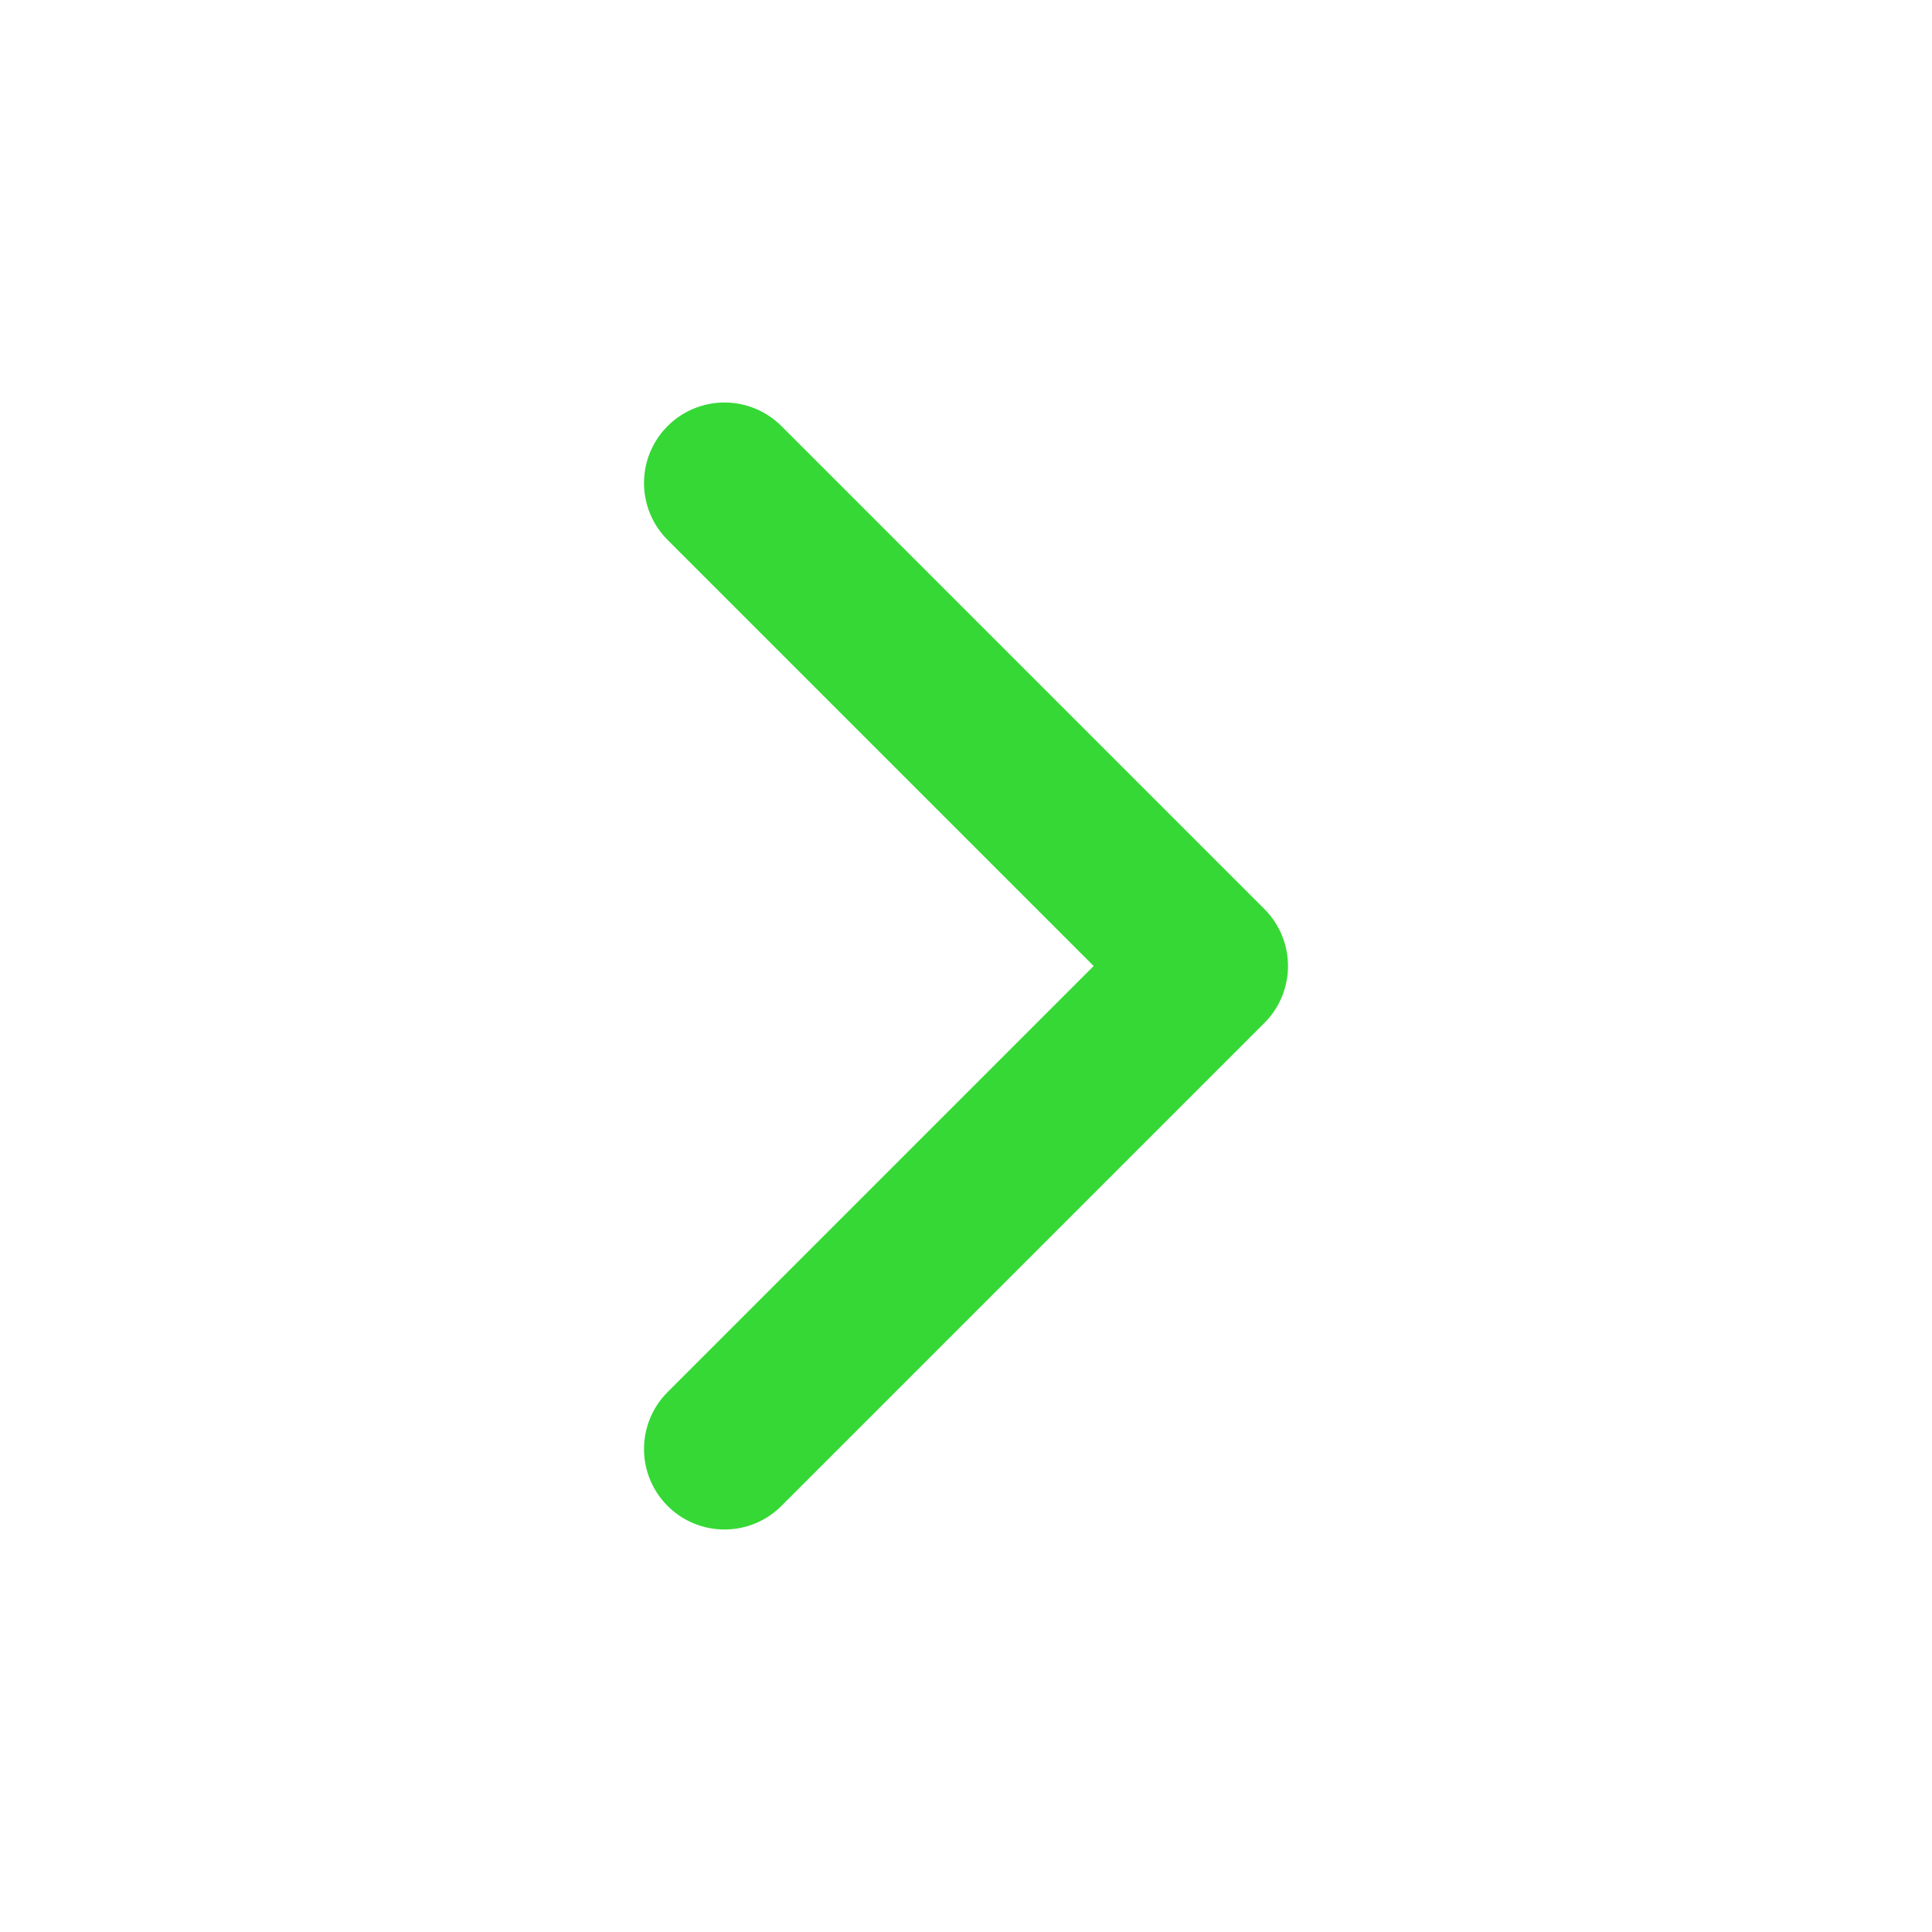 <svg xmlns="http://www.w3.org/2000/svg" width="31" height="31" viewBox="0 0 24 24" fill="none" stroke="#36d836" stroke-width="2" stroke-linecap="round" stroke-linejoin="round">
  <polyline points="9 18 15 12 9 6"></polyline>

</svg>